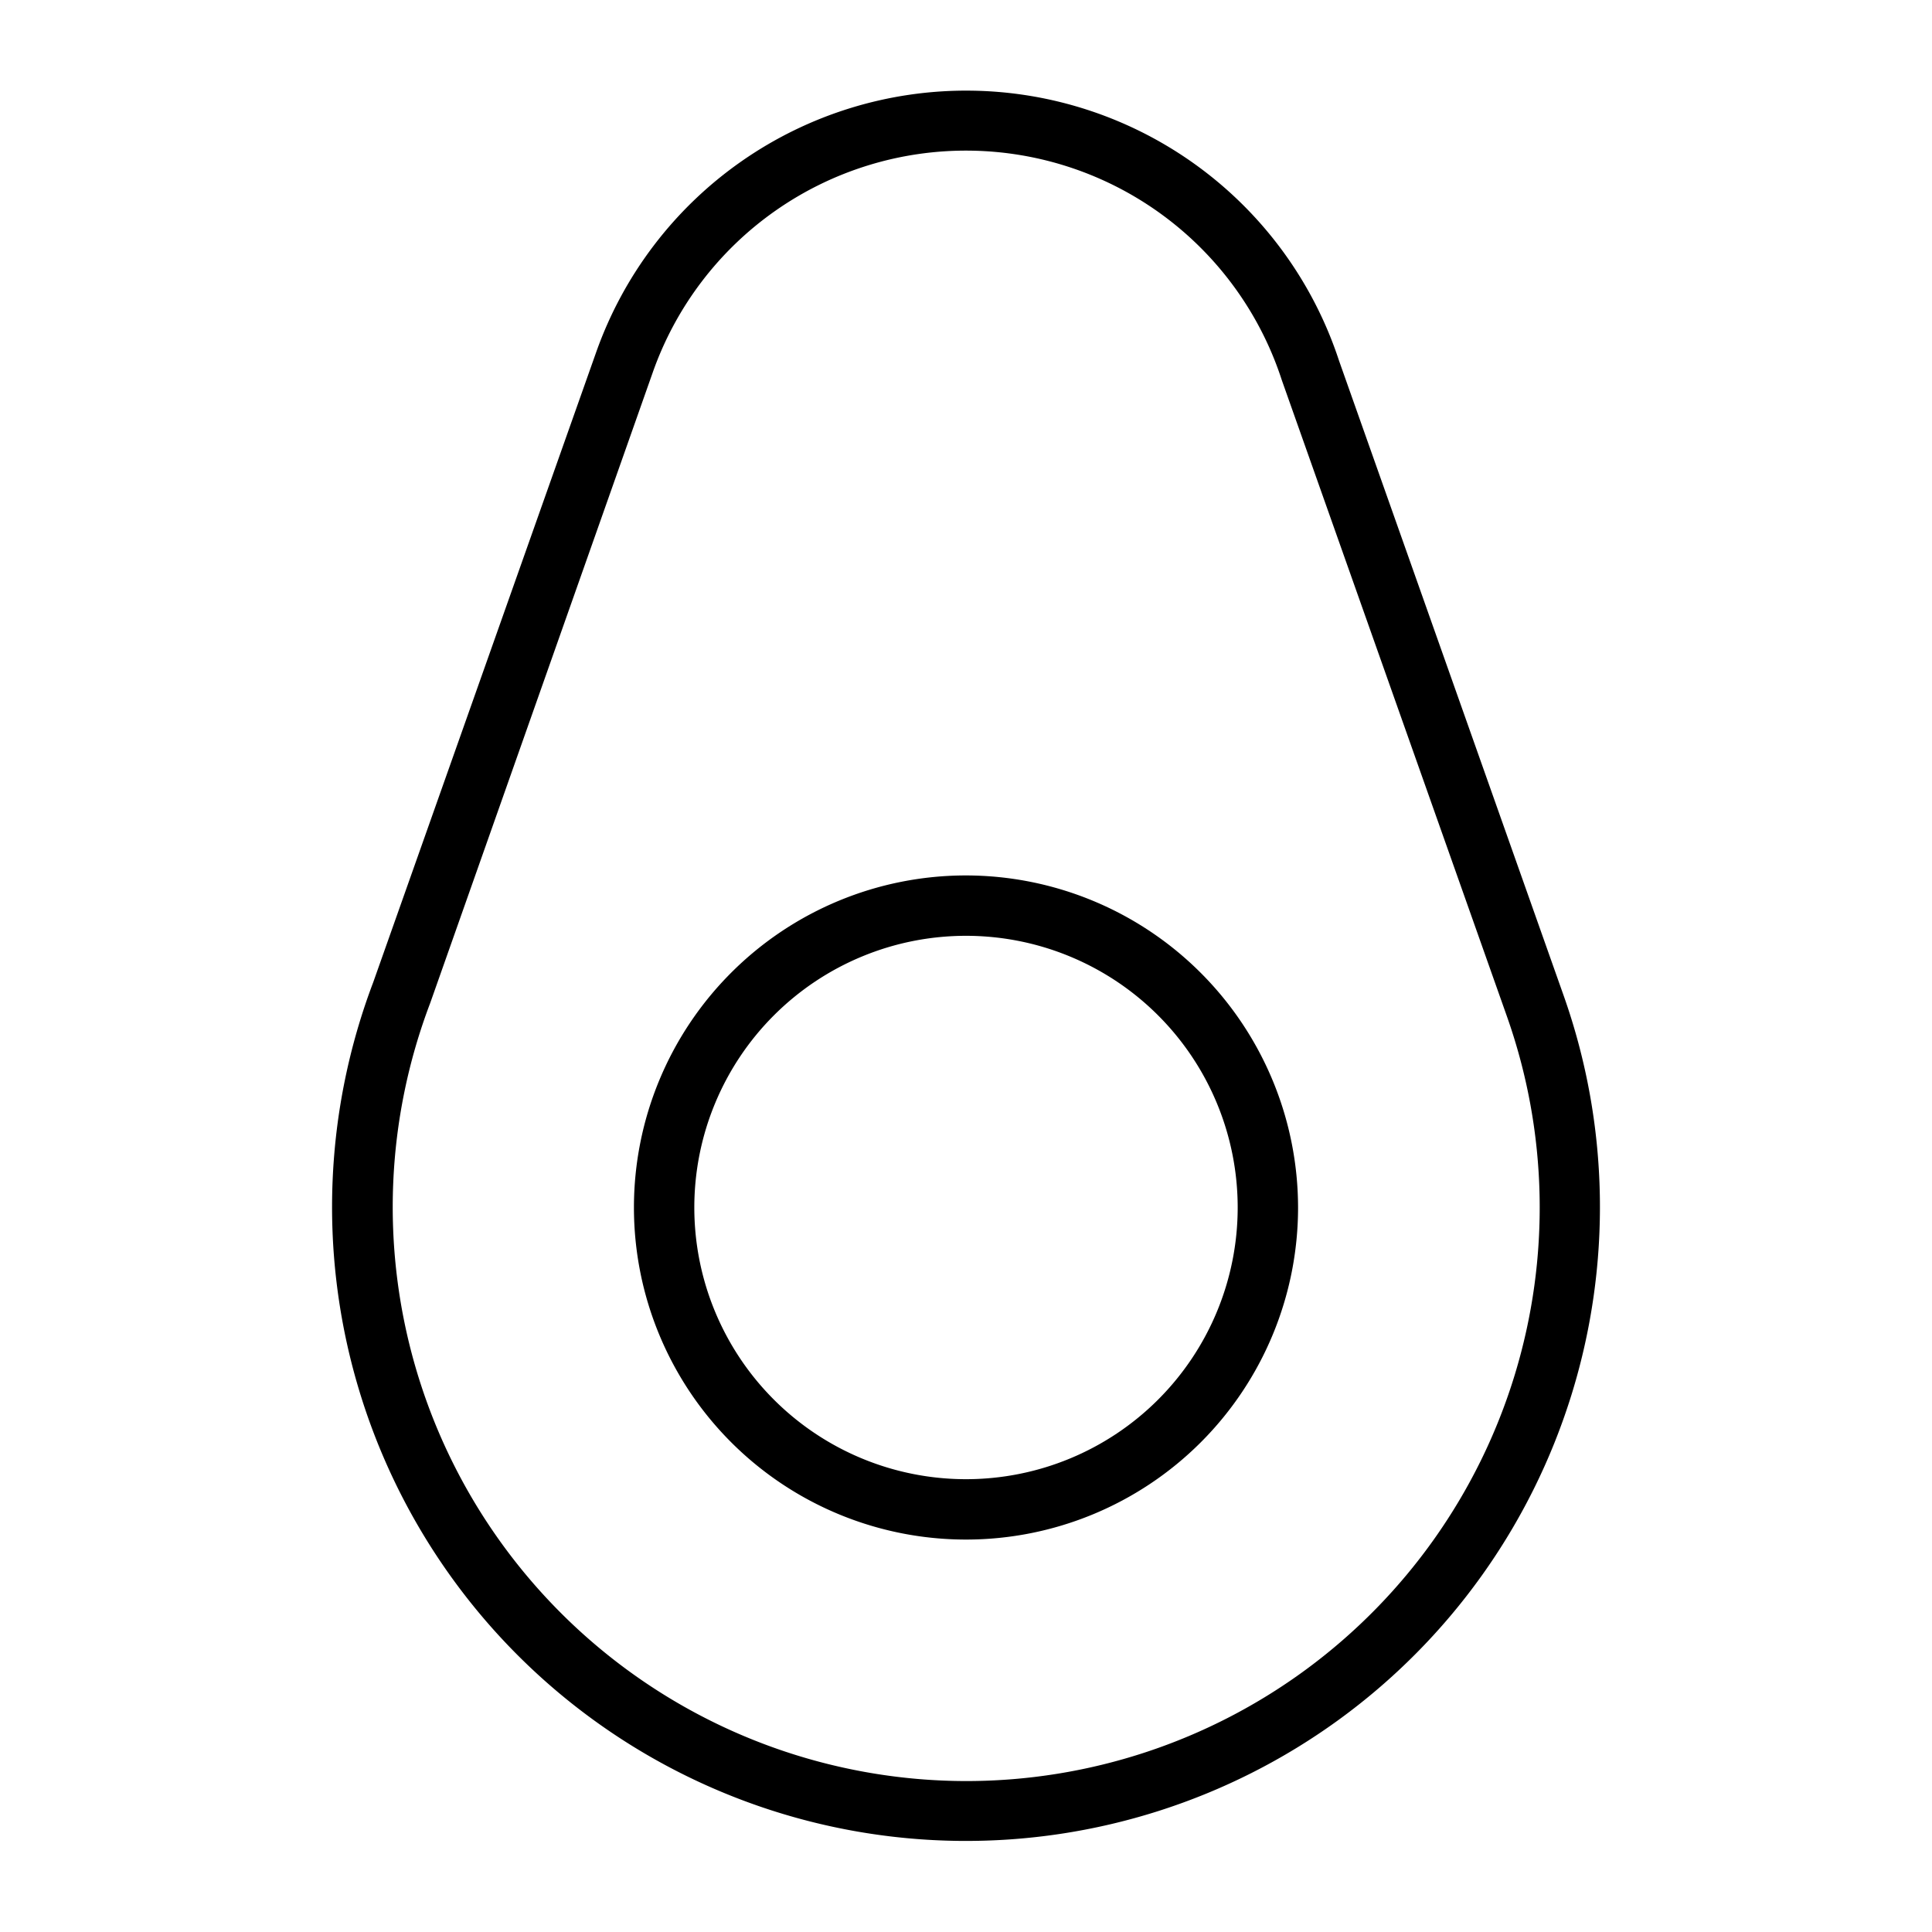 <svg xmlns="http://www.w3.org/2000/svg" viewBox="0 0 256 256" fill="currentColor"><path d="M128,116a44,44,0,1,0,44,44A44.05,44.05,0,0,0,128,116Zm0,80a36,36,0,1,1,36-36A36,36,0,0,1,128,196Zm79.22-64L177.43,47.8A52,52,0,0,0,79,46.66h0L49.45,130.17A84,84,0,1,0,207.22,132ZM128,236A76.06,76.06,0,0,1,57,132.92L86.5,49.33a44,44,0,0,1,83.35,1.05l29.82,84.28A76,76,0,0,1,128,236Z"/></svg>